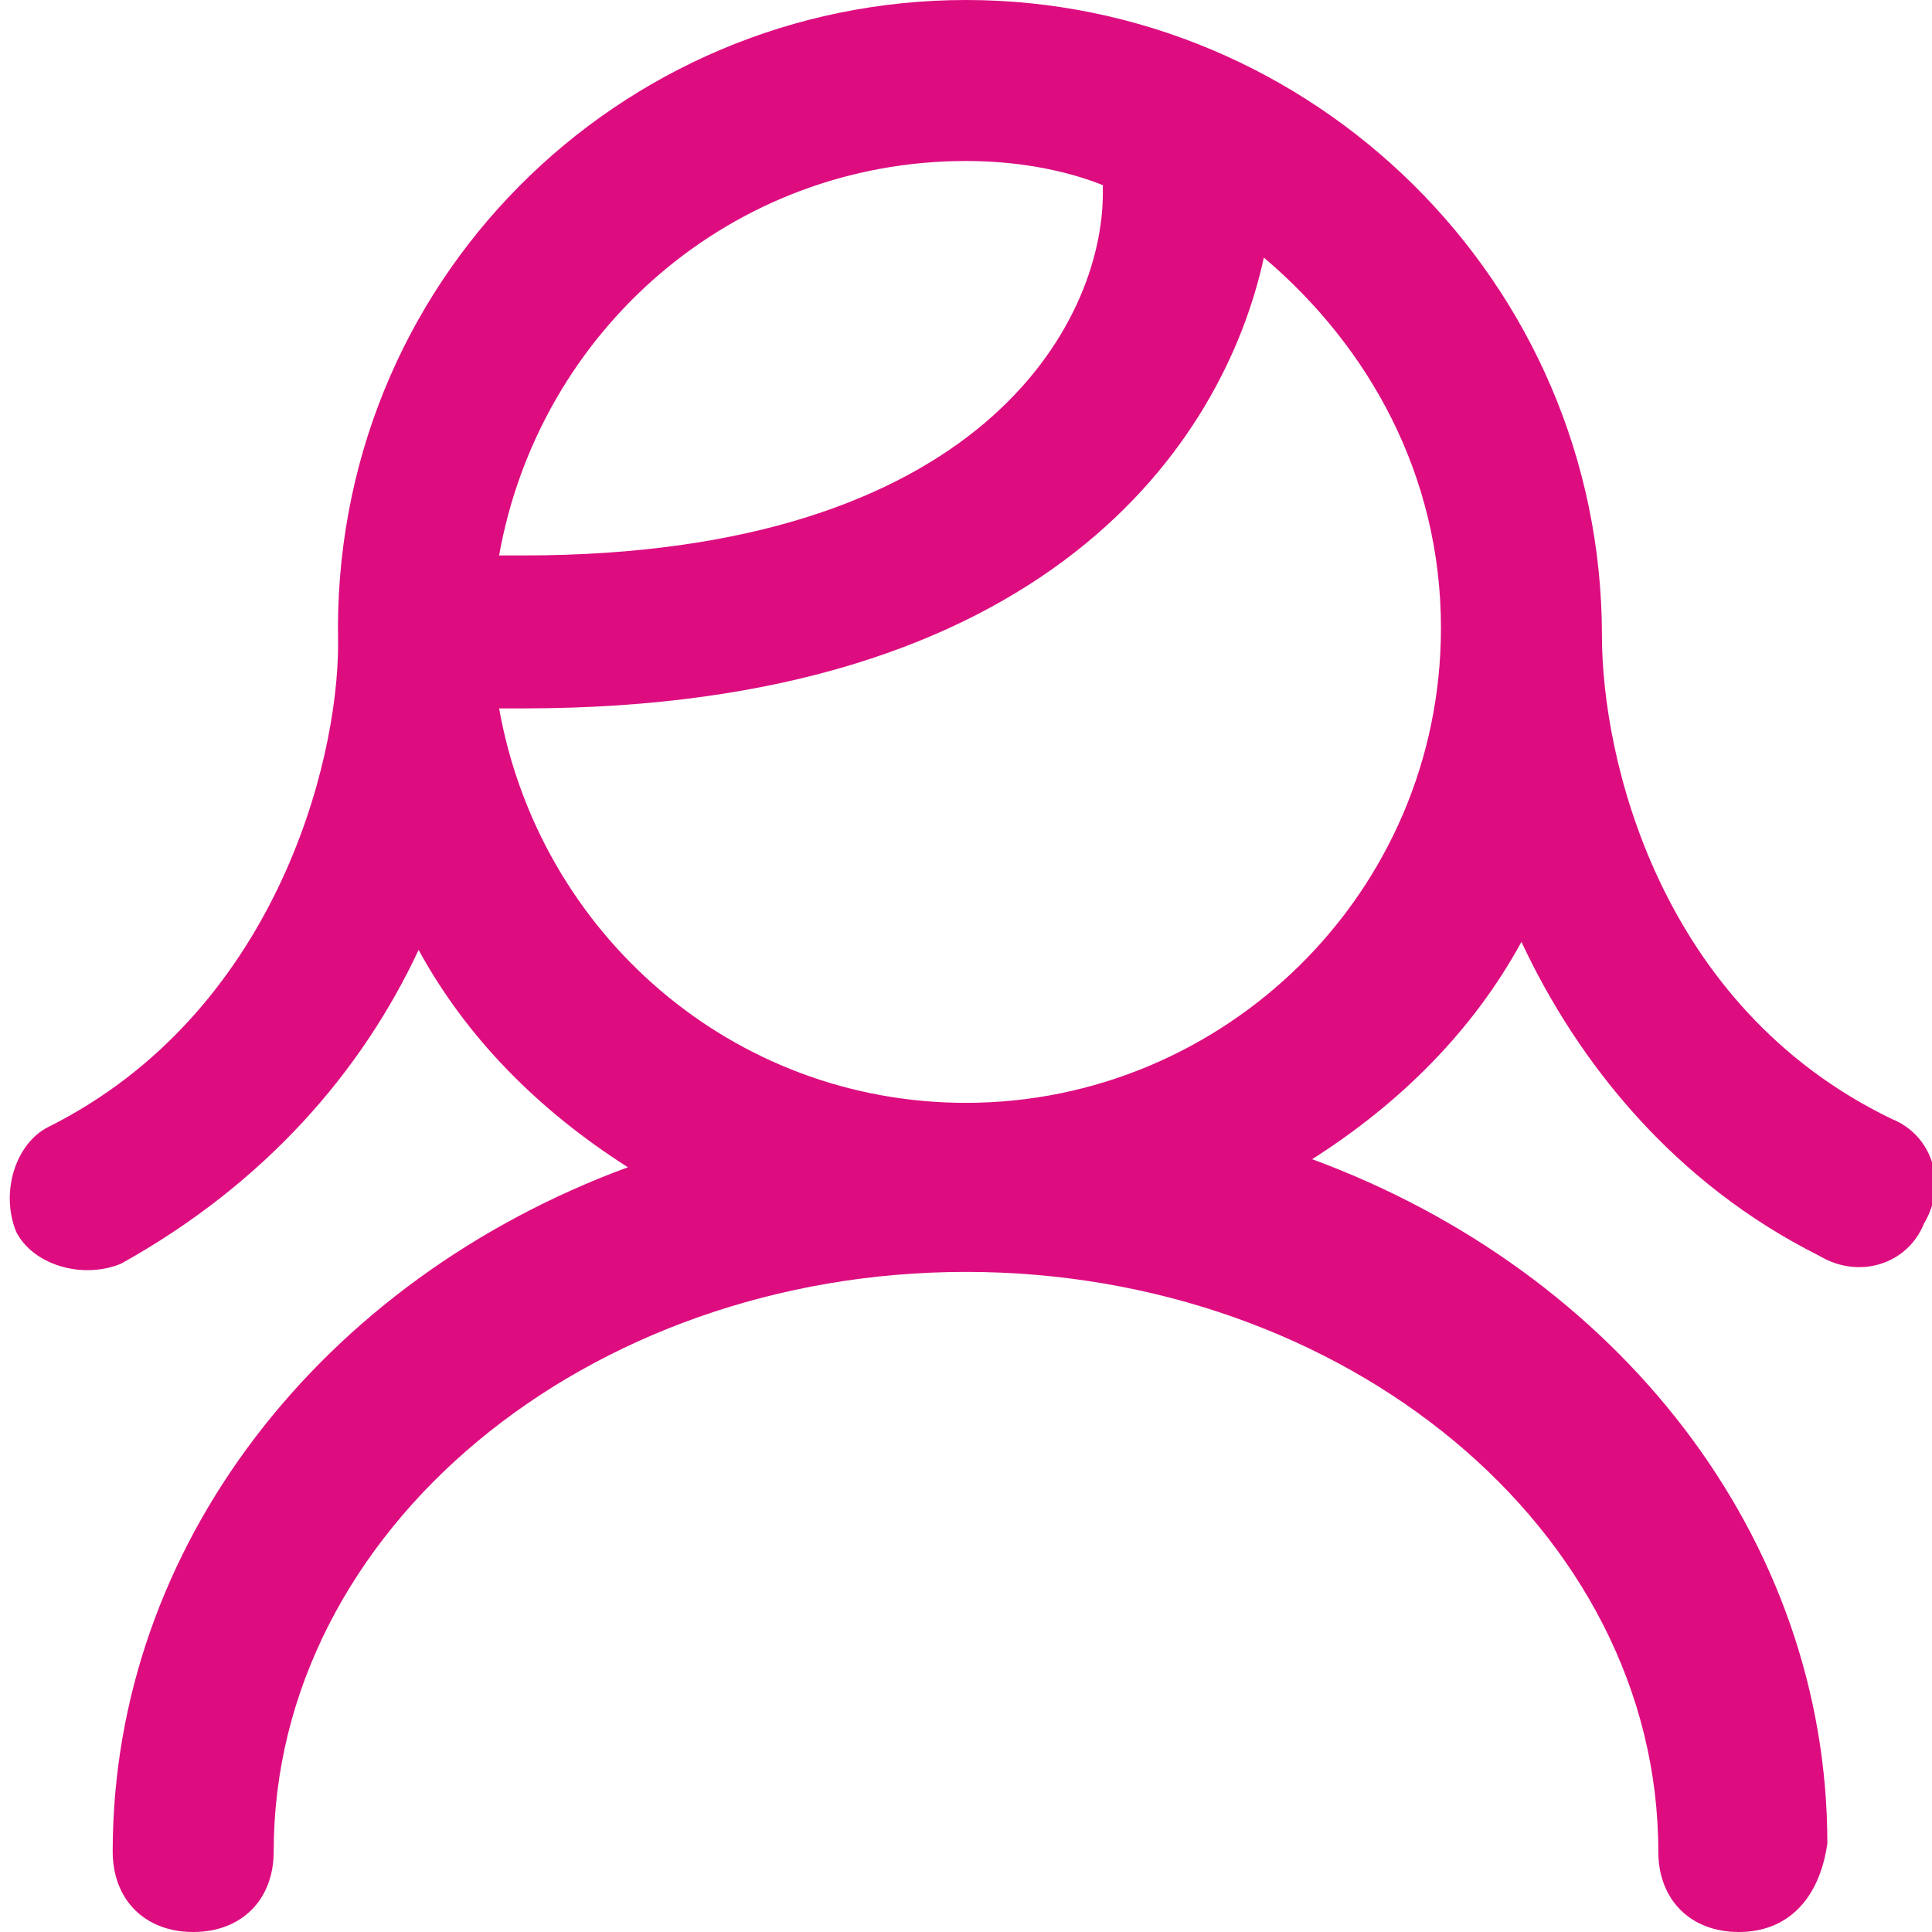 <?xml version="1.0" encoding="utf-8"?>
<!-- Generator: Adobe Illustrator 27.0.0, SVG Export Plug-In . SVG Version: 6.00 Build 0)  -->
<svg version="1.1" id="Layer_1" xmlns="http://www.w3.org/2000/svg" xmlns:xlink="http://www.w3.org/1999/xlink" x="0px" y="0px"
	 viewBox="0 0 24 24" style="enable-background:new 0 0 24 24;" xml:space="preserve">
<style type="text/css">
	.st0{fill:#DD0D80;}
</style>
<path class="st0" d="M21.6,24c-0.6,0-1-0.4-1-1c0-4-3.9-7.2-8.6-7.2S3.4,19,3.4,23c0,0.6-0.4,1-1,1s-1-0.4-1-1
	c0-3.8,2.6-7.1,6.4-8.5c-1.1-0.7-2-1.6-2.6-2.7c-0.7,1.5-1.9,2.9-3.7,3.9c-0.5,0.2-1.1,0-1.3-0.4c-0.2-0.5,0-1.1,0.4-1.3
	c2.8-1.4,3.6-4.5,3.6-6C4.1,3.5,7.7,0,12,0c4.3,0,7.9,3.5,7.9,7.9c0,1.5,0.7,4.6,3.6,6c0.5,0.2,0.7,0.8,0.4,1.3
	c-0.2,0.5-0.8,0.7-1.3,0.4c-1.8-0.9-3-2.4-3.7-3.9c-0.6,1.1-1.5,2-2.6,2.7c3.8,1.4,6.4,4.7,6.4,8.5C22.6,23.6,22.2,24,21.6,24z
	 M12,13.7c3.2,0,5.9-2.6,5.9-5.9c0-1.9-0.9-3.5-2.2-4.6c-0.5,2.3-2.7,5.6-9.2,5.6c-0.1,0-0.2,0-0.3,0C6.7,11.6,9.1,13.7,12,13.7z
	 M12,2C9.1,2,6.7,4.1,6.2,6.9c0.1,0,0.2,0,0.3,0c5.7,0,7.2-2.9,7.2-4.5c0,0,0-0.1,0-0.1C13.2,2.1,12.6,2,12,2z"/>
</svg>
